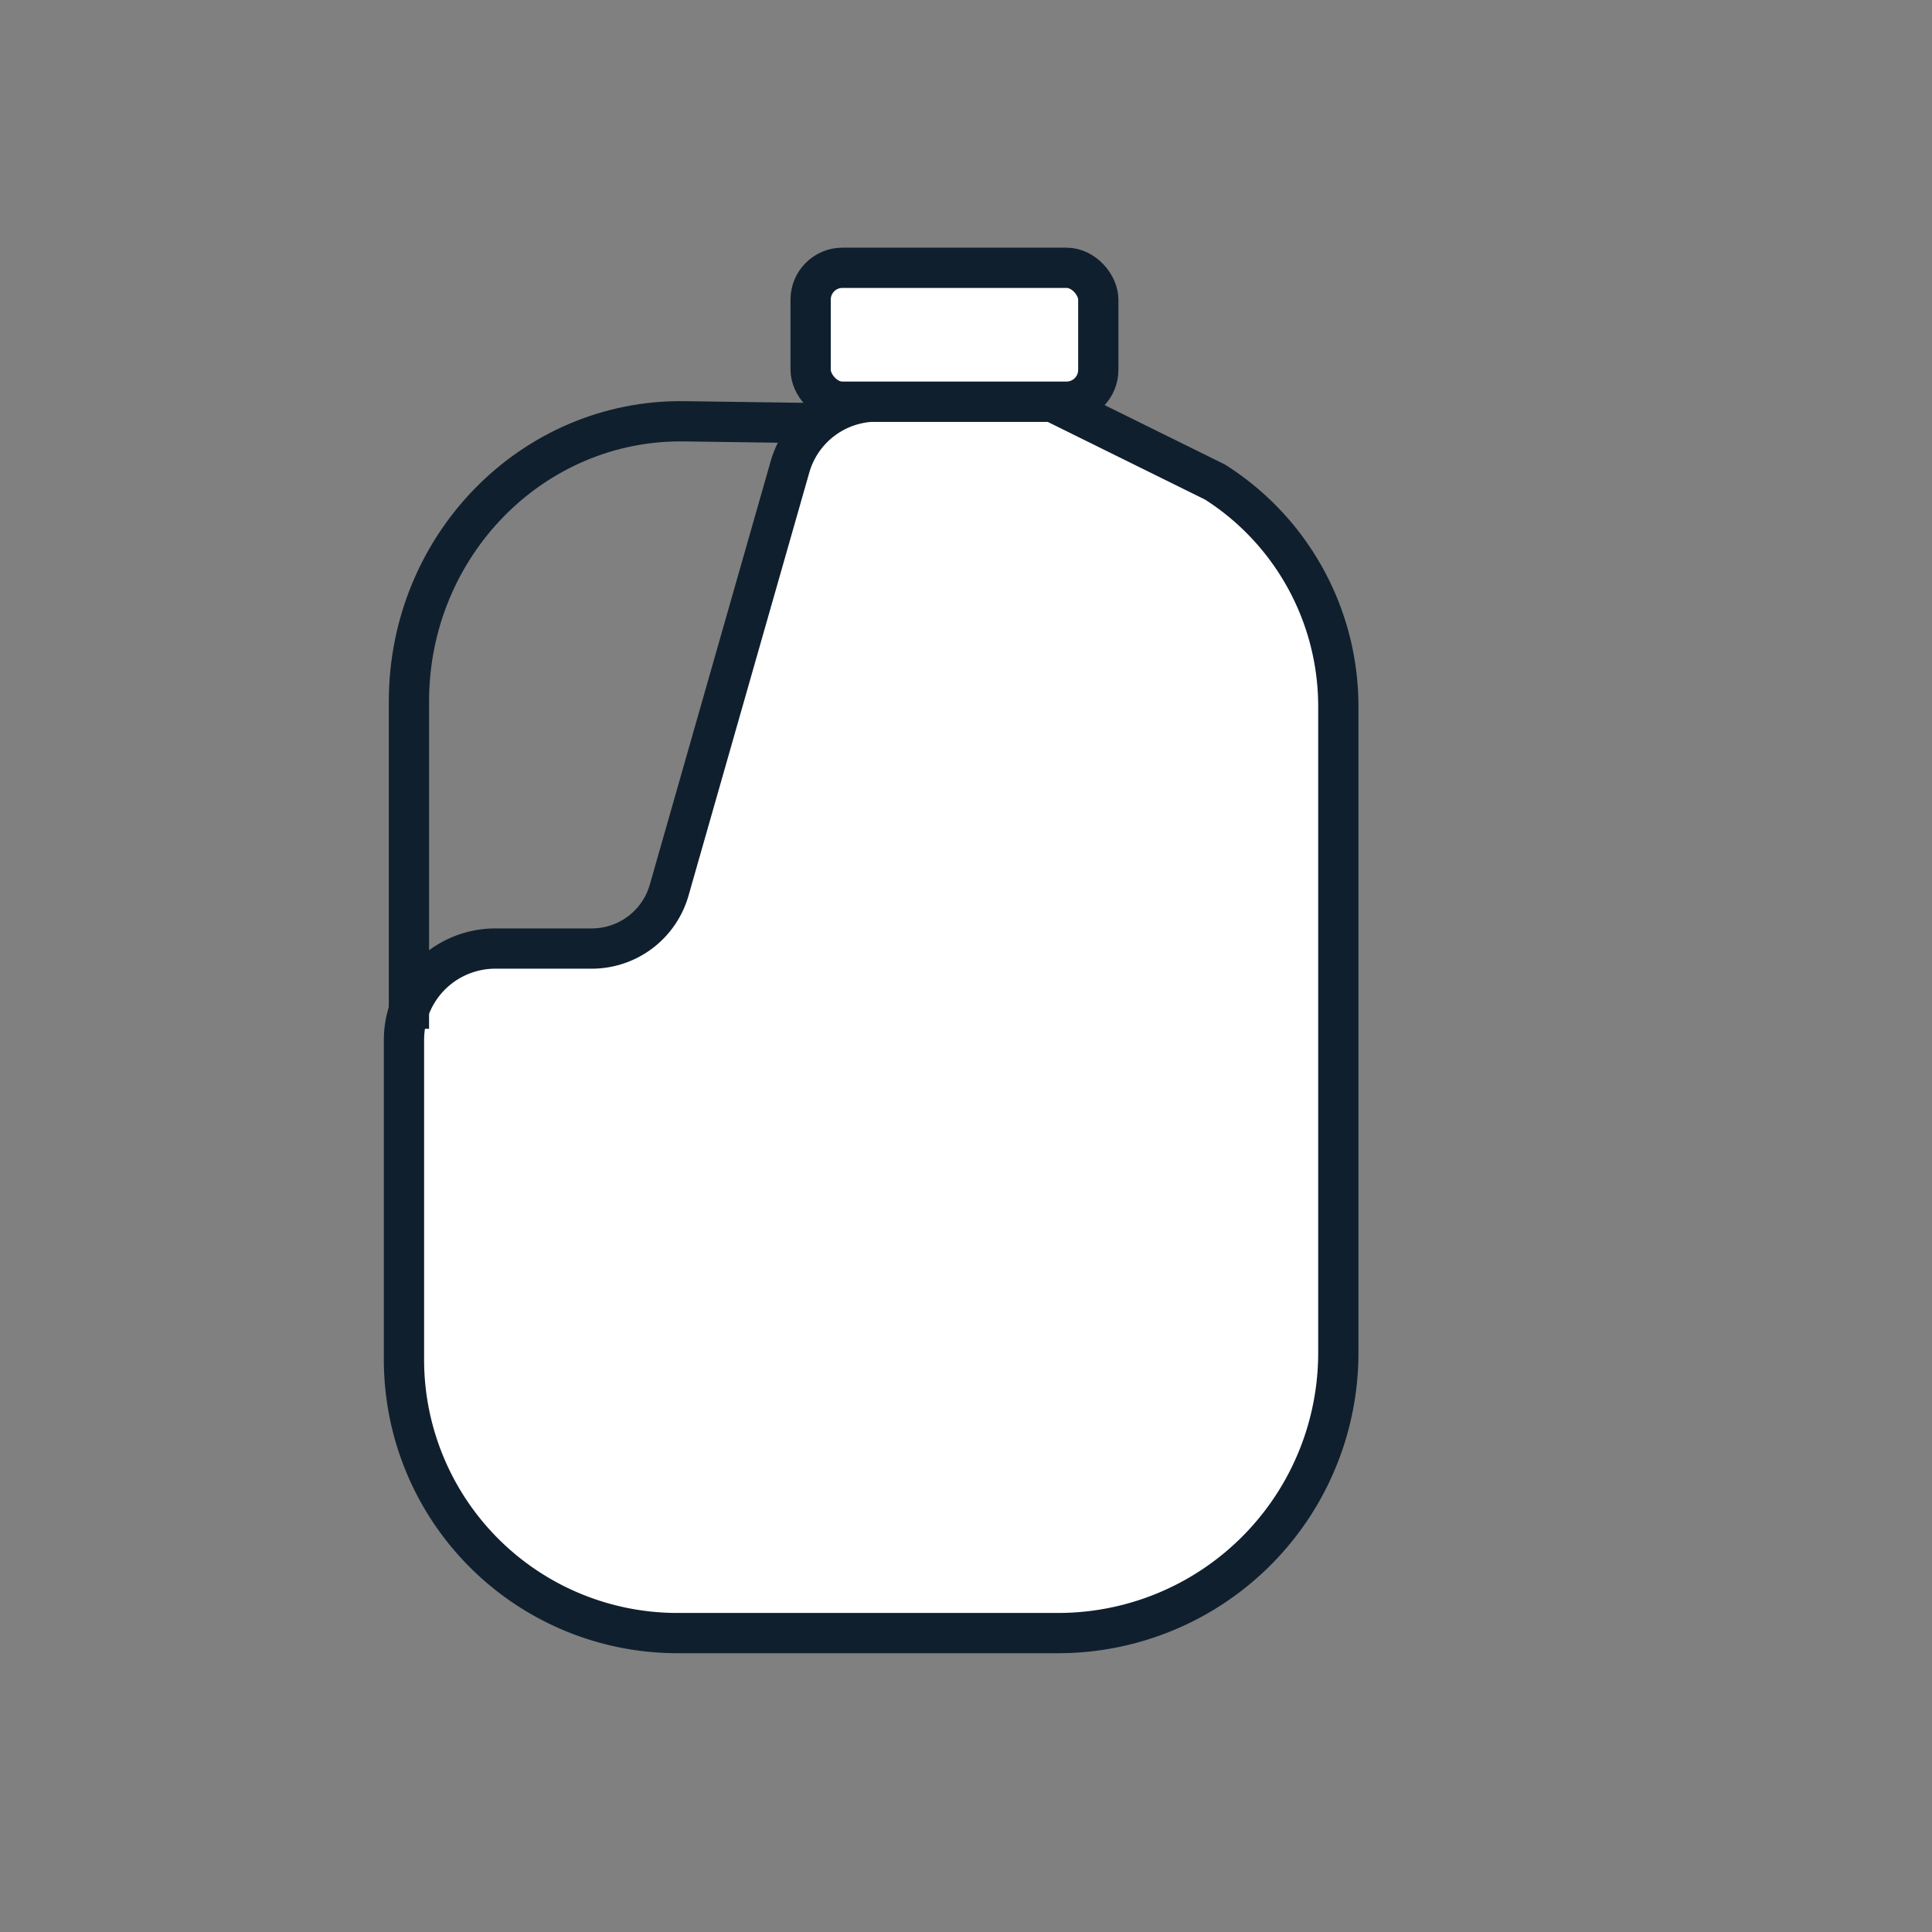 <svg id="Layer_1" data-name="Layer 1" xmlns="http://www.w3.org/2000/svg" viewBox="0 0 144 144"><rect x="0" y="0" width="144" height="144" fill="#808080" stroke="none"/><path d="M50.49,121.72H78.87a20.88,20.88,0,0,0,20.88-20.88V52.64a19.8,19.8,0,0,0-9.19-16.71l-12.15-6H65.34a6.73,6.73,0,0,0-6.46,4.87l-9,31.53a6,6,0,0,1-5.8,4.37H36.92a6.81,6.81,0,0,0-6.81,6.81v23.83A20.38,20.38,0,0,0,50.49,121.72Z" fill="#fff" stroke="#0f1f2e" stroke-miterlimit="10" stroke-width="3"/><path d="M61.05,31.54,51,31.4c-11.29-.15-20.52,9.24-20.52,20.88v24.4" fill="none" stroke="#0f1f2e" stroke-miterlimit="10" stroke-width="3"/><rect x="60.43" y="19.95" width="21.44" height="9.98" rx="2.37" transform="translate(142.29 49.89) rotate(-180)" fill="#fff" stroke="#0f1f2e" stroke-miterlimit="10" stroke-width="3"/></svg>